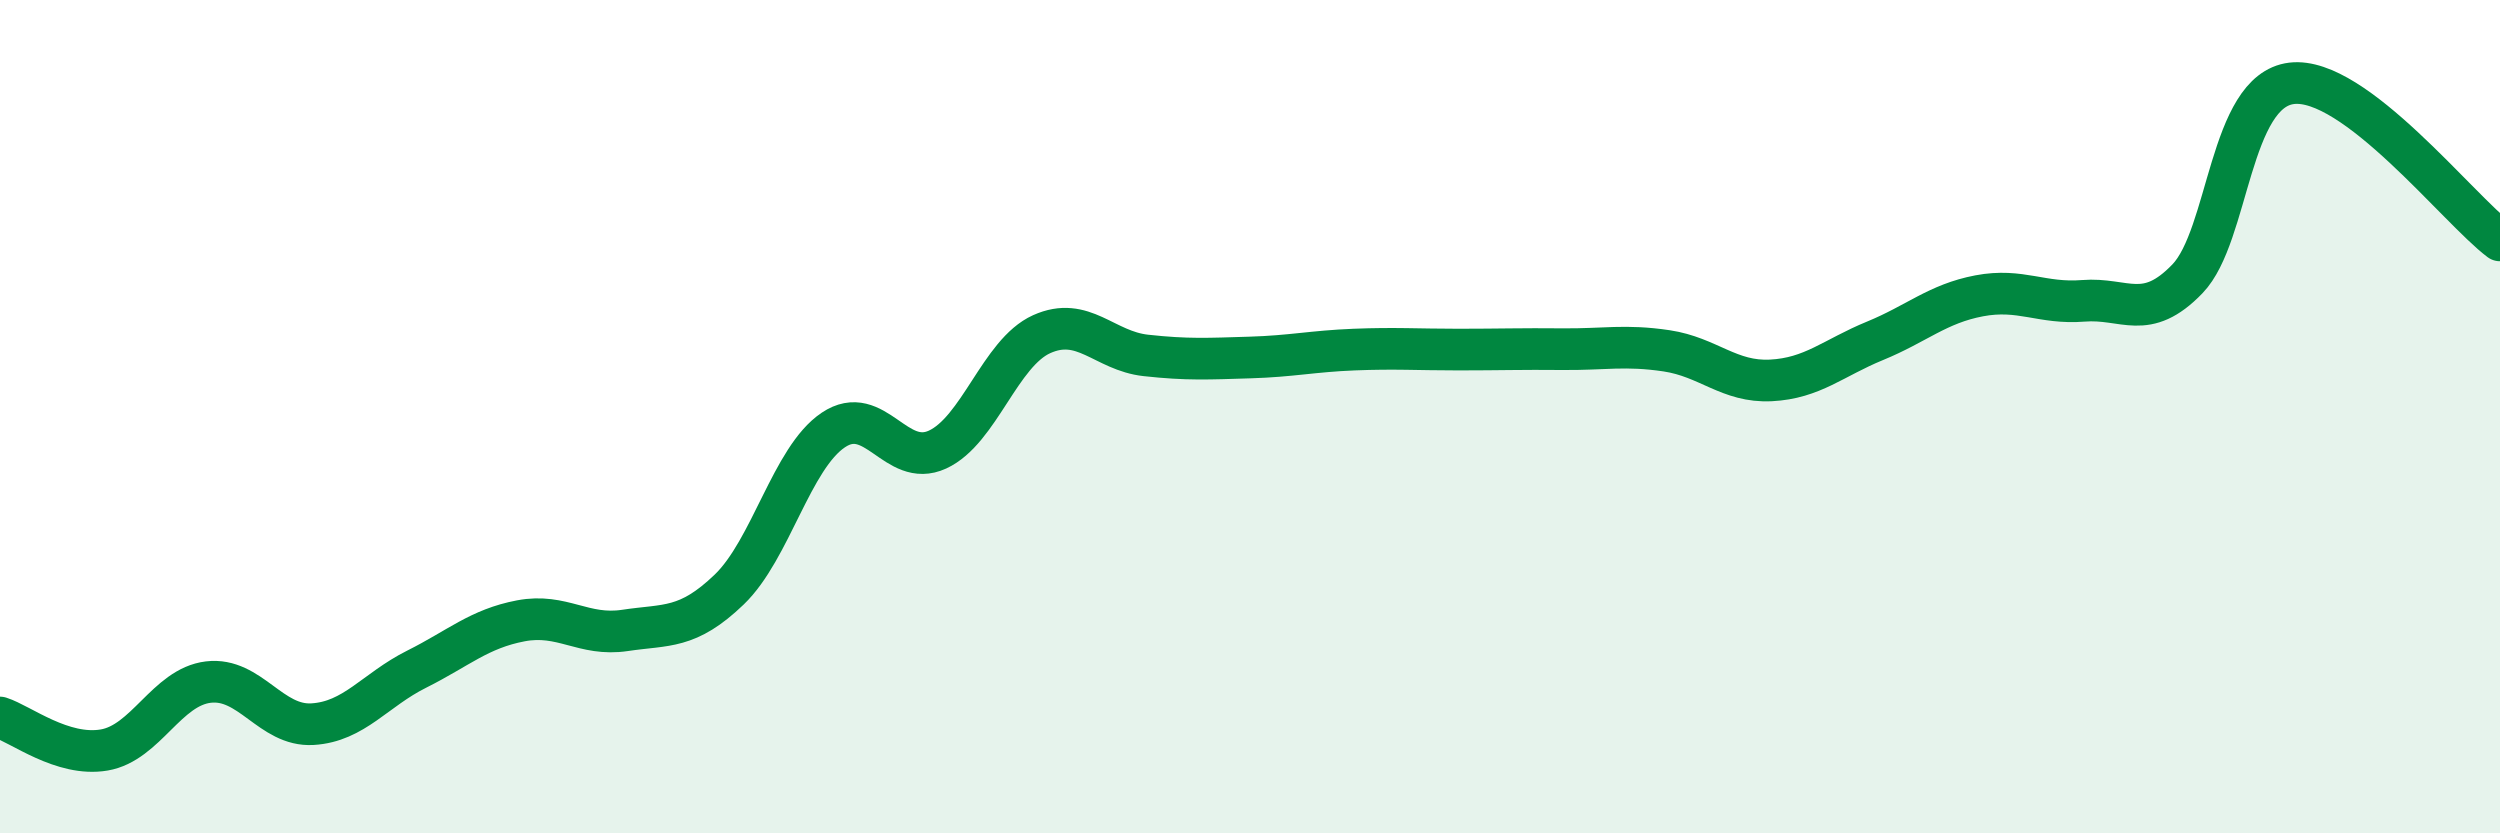
    <svg width="60" height="20" viewBox="0 0 60 20" xmlns="http://www.w3.org/2000/svg">
      <path
        d="M 0,17.22 C 0.5,17.38 1.5,18.17 2.5,18 C 3.5,17.83 4,16.49 5,16.37 C 6,16.25 6.5,17.44 7.5,17.38 C 8.5,17.32 9,16.56 10,16.06 C 11,15.56 11.5,15.09 12.5,14.9 C 13.5,14.71 14,15.28 15,15.13 C 16,14.98 16.5,15.11 17.5,14.15 C 18.5,13.19 19,10.99 20,10.32 C 21,9.65 21.5,11.25 22.5,10.79 C 23.5,10.33 24,8.47 25,8.02 C 26,7.57 26.5,8.42 27.5,8.53 C 28.5,8.64 29,8.61 30,8.58 C 31,8.55 31.5,8.43 32.5,8.39 C 33.5,8.35 34,8.39 35,8.39 C 36,8.39 36.5,8.37 37.5,8.38 C 38.5,8.39 39,8.27 40,8.42 C 41,8.57 41.5,9.18 42.5,9.13 C 43.5,9.08 44,8.59 45,8.18 C 46,7.77 46.5,7.29 47.5,7.1 C 48.5,6.91 49,7.3 50,7.22 C 51,7.14 51.5,7.73 52.5,6.69 C 53.5,5.65 53.5,2.18 55,2 C 56.5,1.82 59,5.02 60,5.77L60 20L0 20Z"
        fill="#008740"
        opacity="0.1"
        stroke-linecap="round"
        stroke-linejoin="round"
      />
      <path
        d="M 0,17.22 C 0.5,17.38 1.5,18.17 2.5,18 C 3.5,17.83 4,16.49 5,16.37 C 6,16.25 6.5,17.44 7.5,17.38 C 8.5,17.32 9,16.56 10,16.06 C 11,15.56 11.5,15.09 12.5,14.9 C 13.5,14.71 14,15.28 15,15.13 C 16,14.98 16.5,15.11 17.5,14.15 C 18.5,13.19 19,10.99 20,10.32 C 21,9.65 21.5,11.25 22.5,10.79 C 23.5,10.33 24,8.47 25,8.02 C 26,7.57 26.5,8.42 27.5,8.53 C 28.5,8.64 29,8.61 30,8.58 C 31,8.55 31.5,8.43 32.5,8.39 C 33.5,8.35 34,8.39 35,8.39 C 36,8.39 36.5,8.37 37.5,8.38 C 38.5,8.39 39,8.27 40,8.42 C 41,8.57 41.5,9.18 42.5,9.13 C 43.5,9.08 44,8.59 45,8.18 C 46,7.77 46.5,7.29 47.5,7.1 C 48.5,6.91 49,7.3 50,7.22 C 51,7.14 51.5,7.73 52.5,6.69 C 53.5,5.65 53.5,2.18 55,2 C 56.5,1.82 59,5.02 60,5.77"
        stroke="#008740"
        stroke-width="1"
        fill="none"
        stroke-linecap="round"
        stroke-linejoin="round"
      />
    </svg>
  